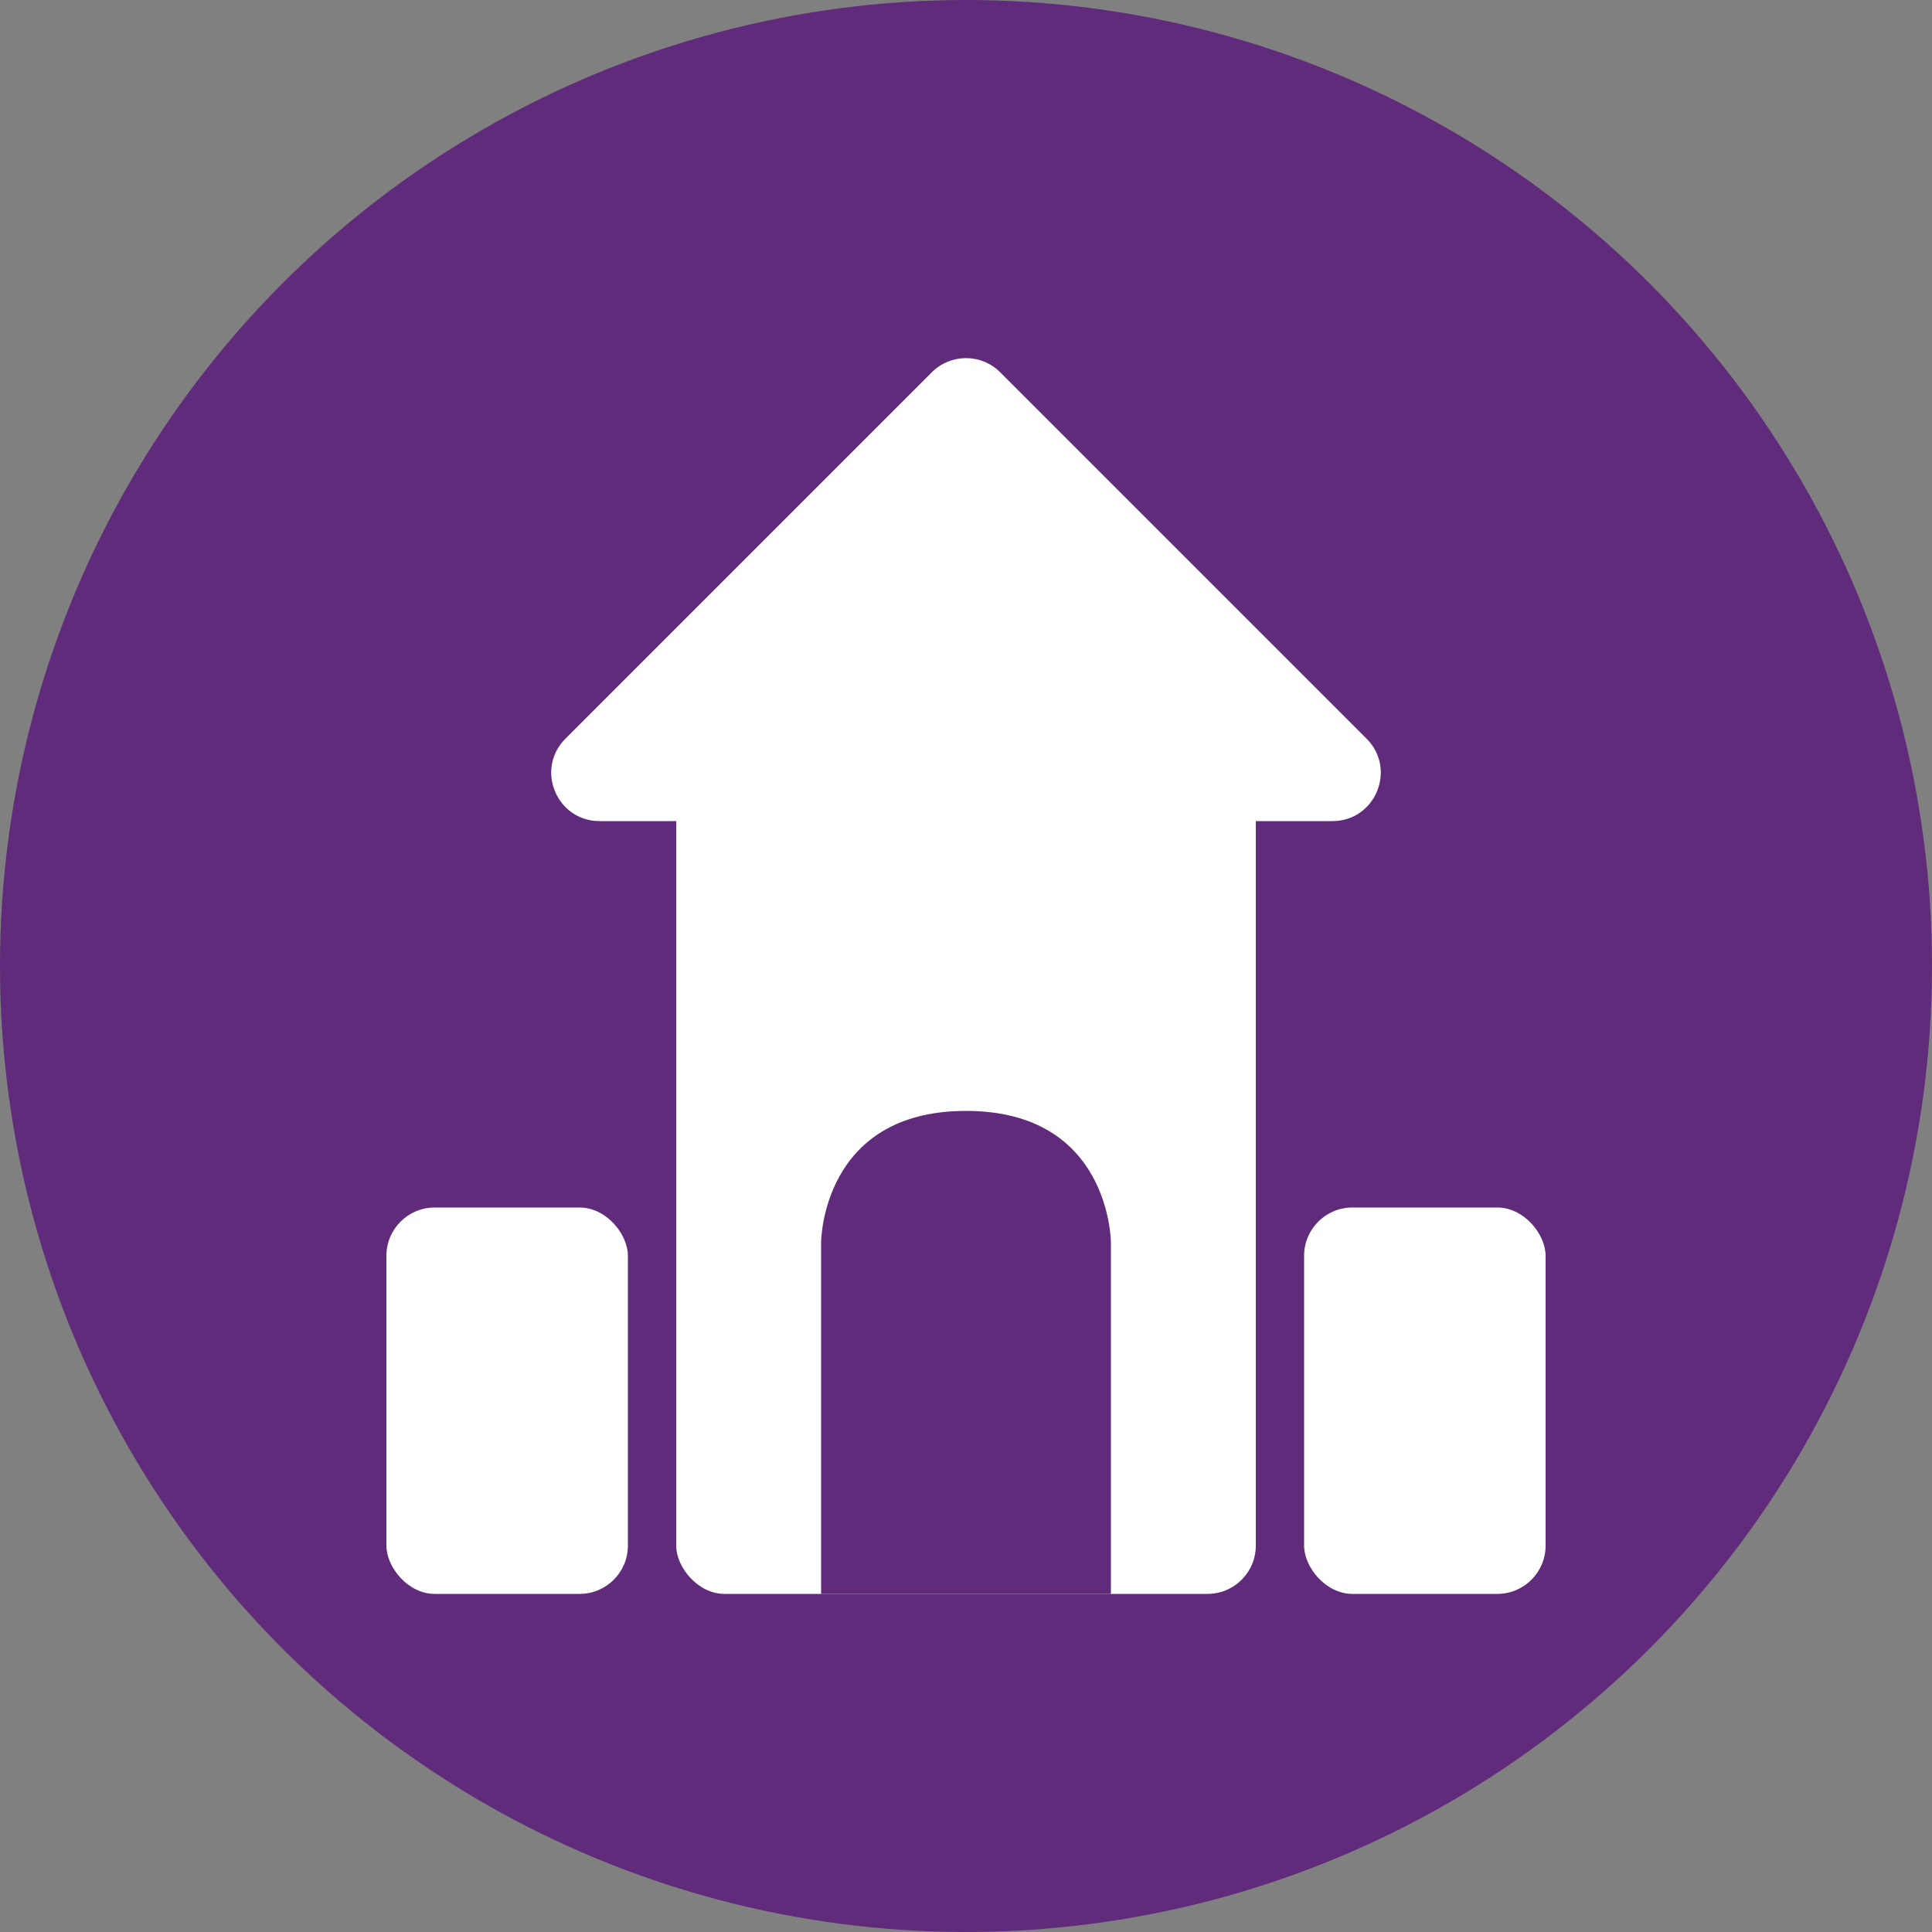 <?xml version="1.0" encoding="UTF-8"?> <svg xmlns="http://www.w3.org/2000/svg" width="40" height="40" viewBox="0 0 40 40" fill="none"><rect x="0" y="0" width="40" height="40" fill="#808080" stroke="none"/> <circle cx="20" cy="20" r="20" fill="#602B7A"></circle> <path d="M19.293 7.707L11.707 15.293C11.077 15.923 11.523 17 12.414 17H27.586C28.477 17 28.923 15.923 28.293 15.293L20.707 7.707C20.317 7.317 19.683 7.317 19.293 7.707Z" fill="white"></path> <rect x="14" y="16" width="12" height="17" rx="1" fill="white"></rect> <rect x="27" y="25" width="5" height="8" rx="1" fill="white"></rect> <rect x="8" y="25" width="5" height="8" rx="1" fill="white"></rect> <path d="M17 25.727C17 25.727 17 23 20 23C23 23 23 25.727 23 25.727V33H17L17 25.727Z" fill="#602B7A"></path> </svg> 